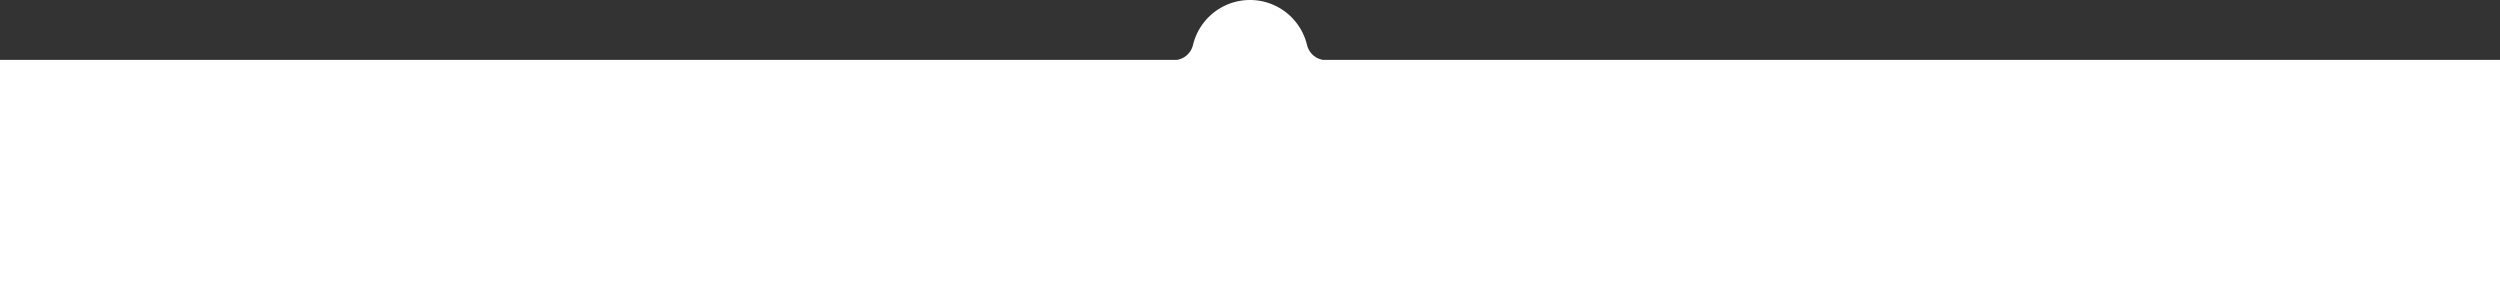 <svg xmlns="http://www.w3.org/2000/svg" width="1920.001" height="225.998" viewBox="0 0 1920.001 225.998"><rect x="0" y="0" width="1920.001" height="225.998" fill="#333333" stroke="none"/><path id="Union_2" data-name="Union 2" d="M-5993.8,23610.2v-180h903.789a15.33,15.33,0,0,0,2.937-.752,15.276,15.276,0,0,0,4.432-2.561,15.216,15.216,0,0,0,5.173-8.687h.029a45.016,45.016,0,0,1,43.646-34,45.02,45.02,0,0,1,43.641,34h.029a15.156,15.156,0,0,0,5.173,8.688,15.046,15.046,0,0,0,4.433,2.561,15.2,15.2,0,0,0,2.933.752H-4073.8v180Z" transform="translate(5993.801 -23384.203)" fill="#fff"></path></svg>